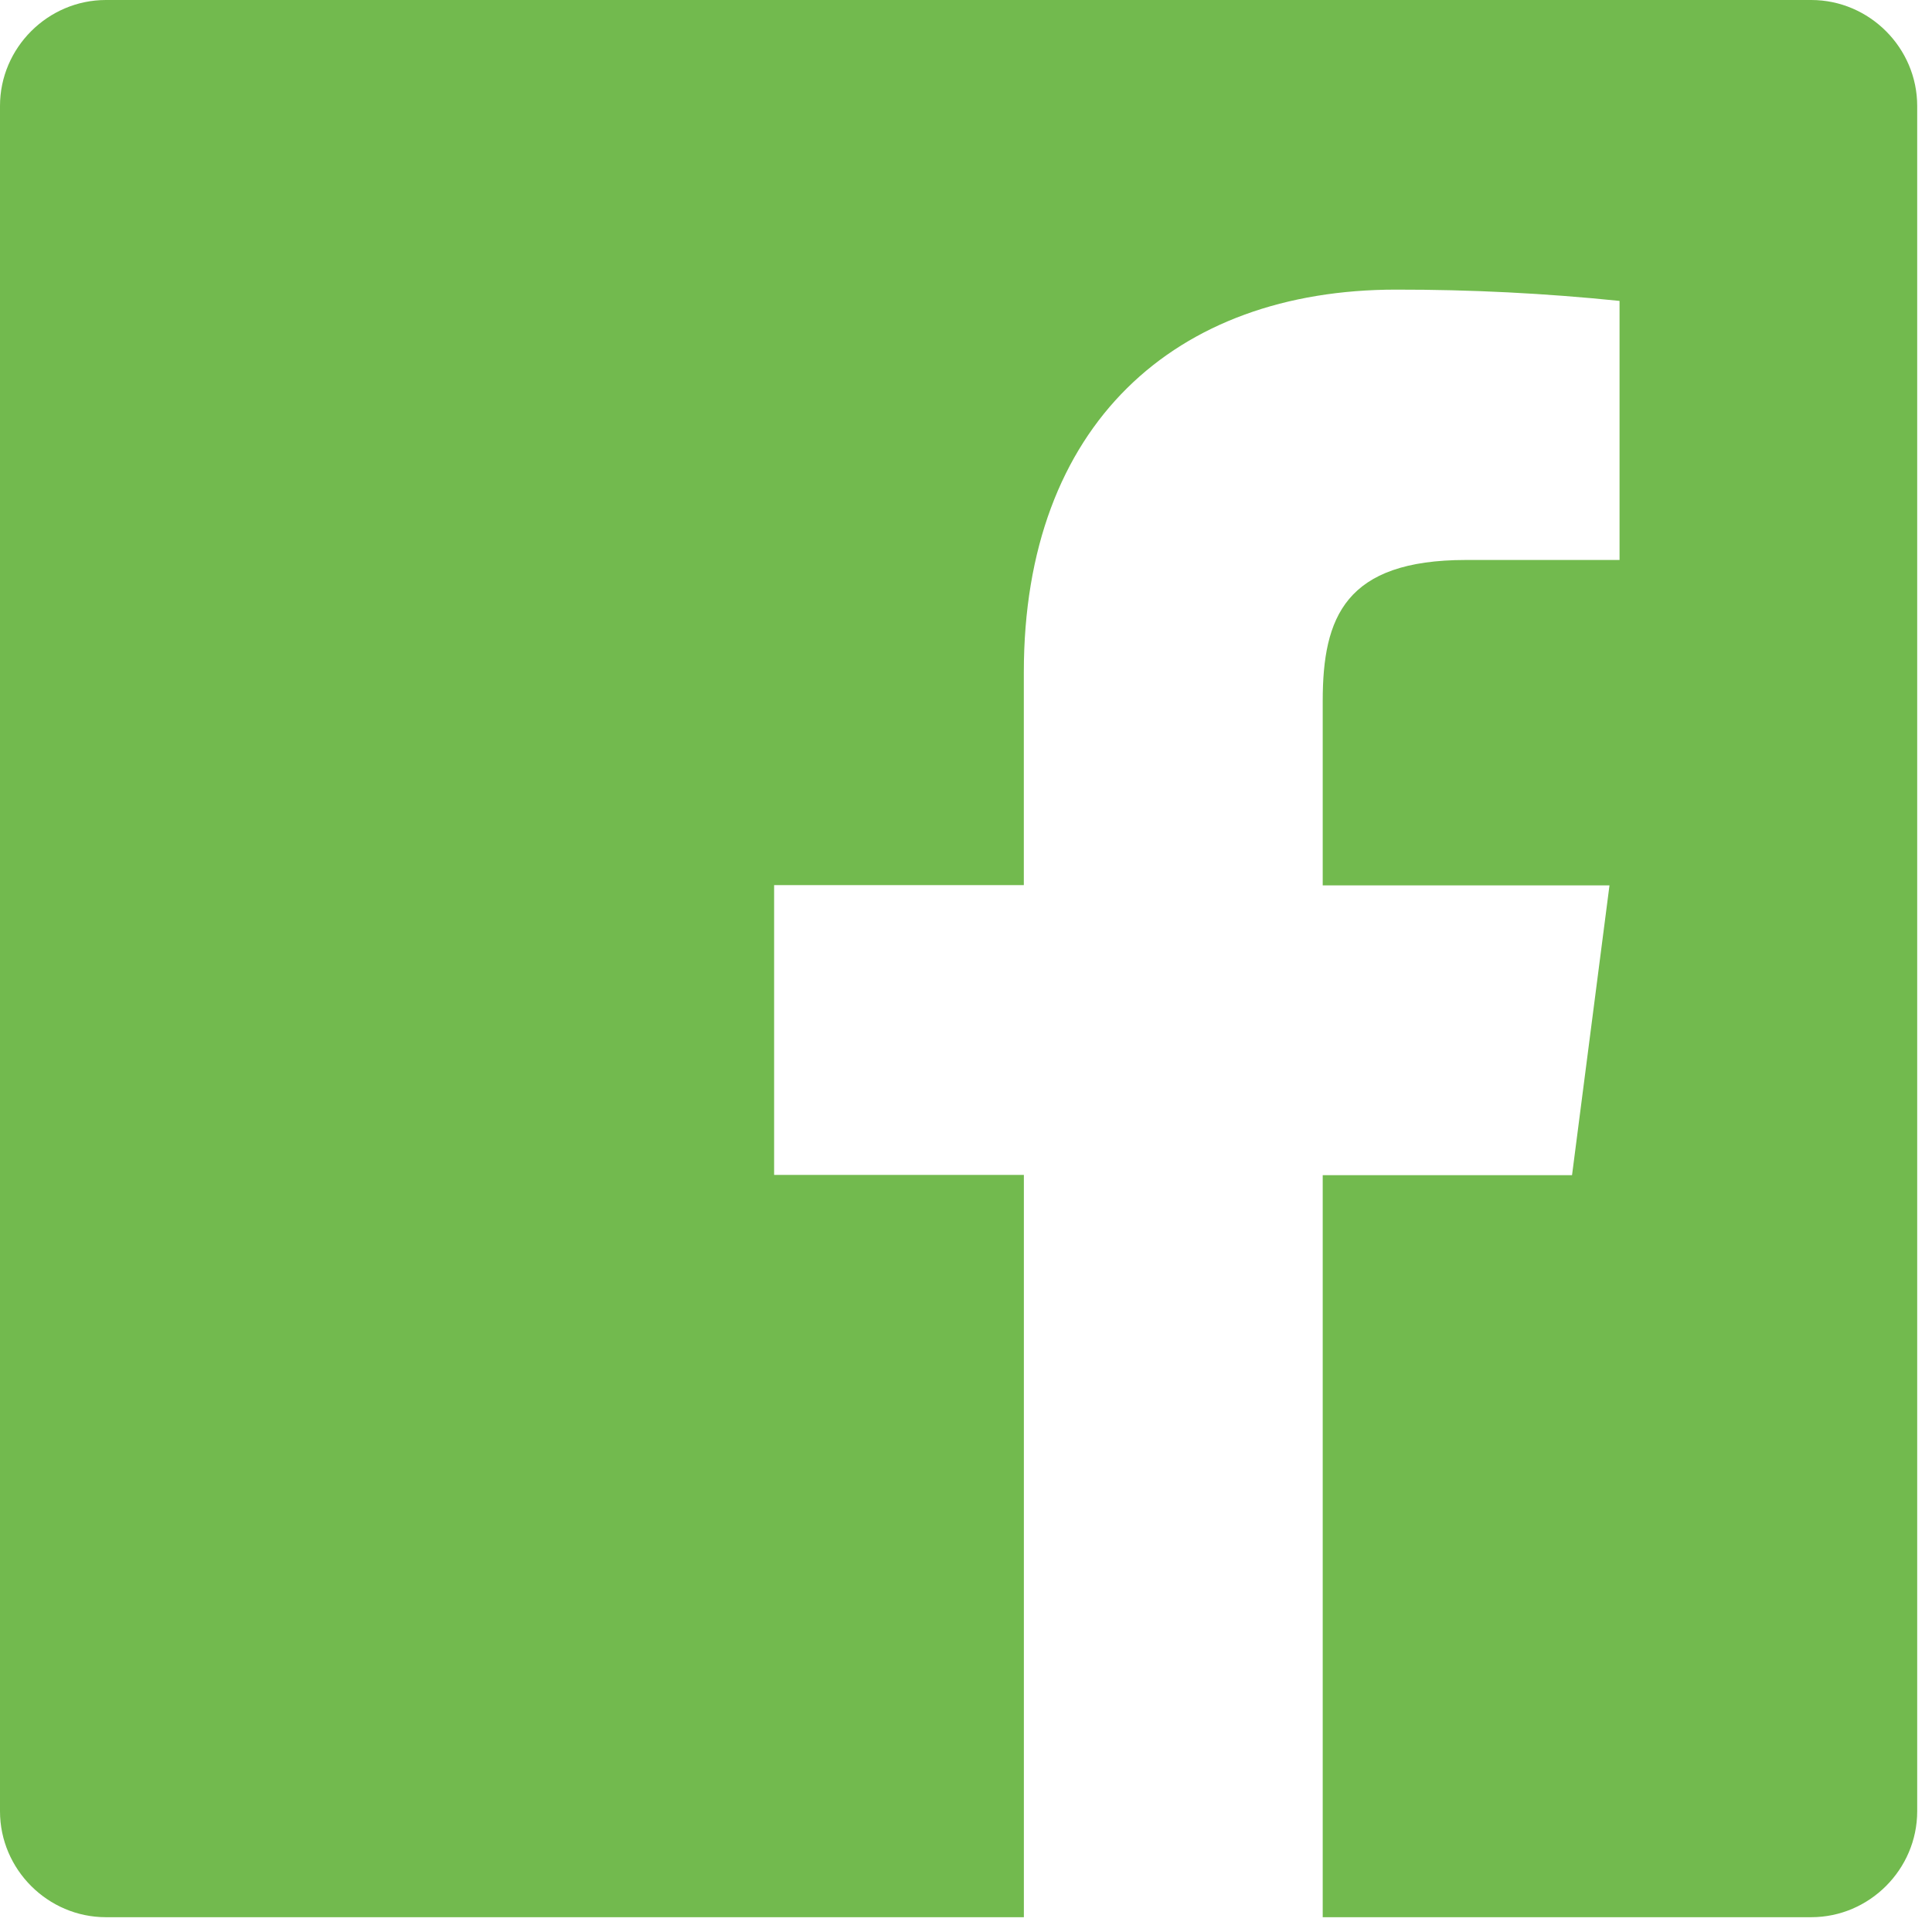 <?xml version="1.0" encoding="UTF-8" standalone="no"?>
<!DOCTYPE svg PUBLIC "-//W3C//DTD SVG 1.1//EN" "http://www.w3.org/Graphics/SVG/1.1/DTD/svg11.dtd">
<svg width="100%" height="100%" viewBox="0 0 44 44" version="1.1" xmlns="http://www.w3.org/2000/svg" xmlns:xlink="http://www.w3.org/1999/xlink" xml:space="preserve" xmlns:serif="http://www.serif.com/" style="fill-rule: evenodd; clip-rule: evenodd; stroke-linejoin: round; stroke-miterlimit: 2">
    <g id="Pfad_3483" transform="matrix(1,0,0,1,-18.7,-18.7)">
        <path d="M59.951,18.7L21.112,18.7C19.789,18.7 18.7,19.789 18.7,21.112L18.7,59.951C18.7,61.274 19.789,62.363 21.112,62.363L42.018,62.363L42.018,45.458L36.33,45.458L36.33,38.858L42.017,38.858L42.017,34.01C42.017,28.369 45.466,25.296 50.493,25.296C52.193,25.294 53.893,25.379 55.584,25.553L55.584,31.453L52.09,31.453C49.338,31.453 48.824,32.753 48.824,34.664L48.824,38.864L55.355,38.864L54.502,45.464L48.824,45.464L48.824,62.363L59.951,62.363C61.274,62.362 62.362,61.274 62.363,59.951L62.363,21.112C62.362,19.789 61.274,18.701 59.951,18.7Z" style="fill: #72ba4e; fill-rule: nonzero"></path>
    </g>
</svg>
